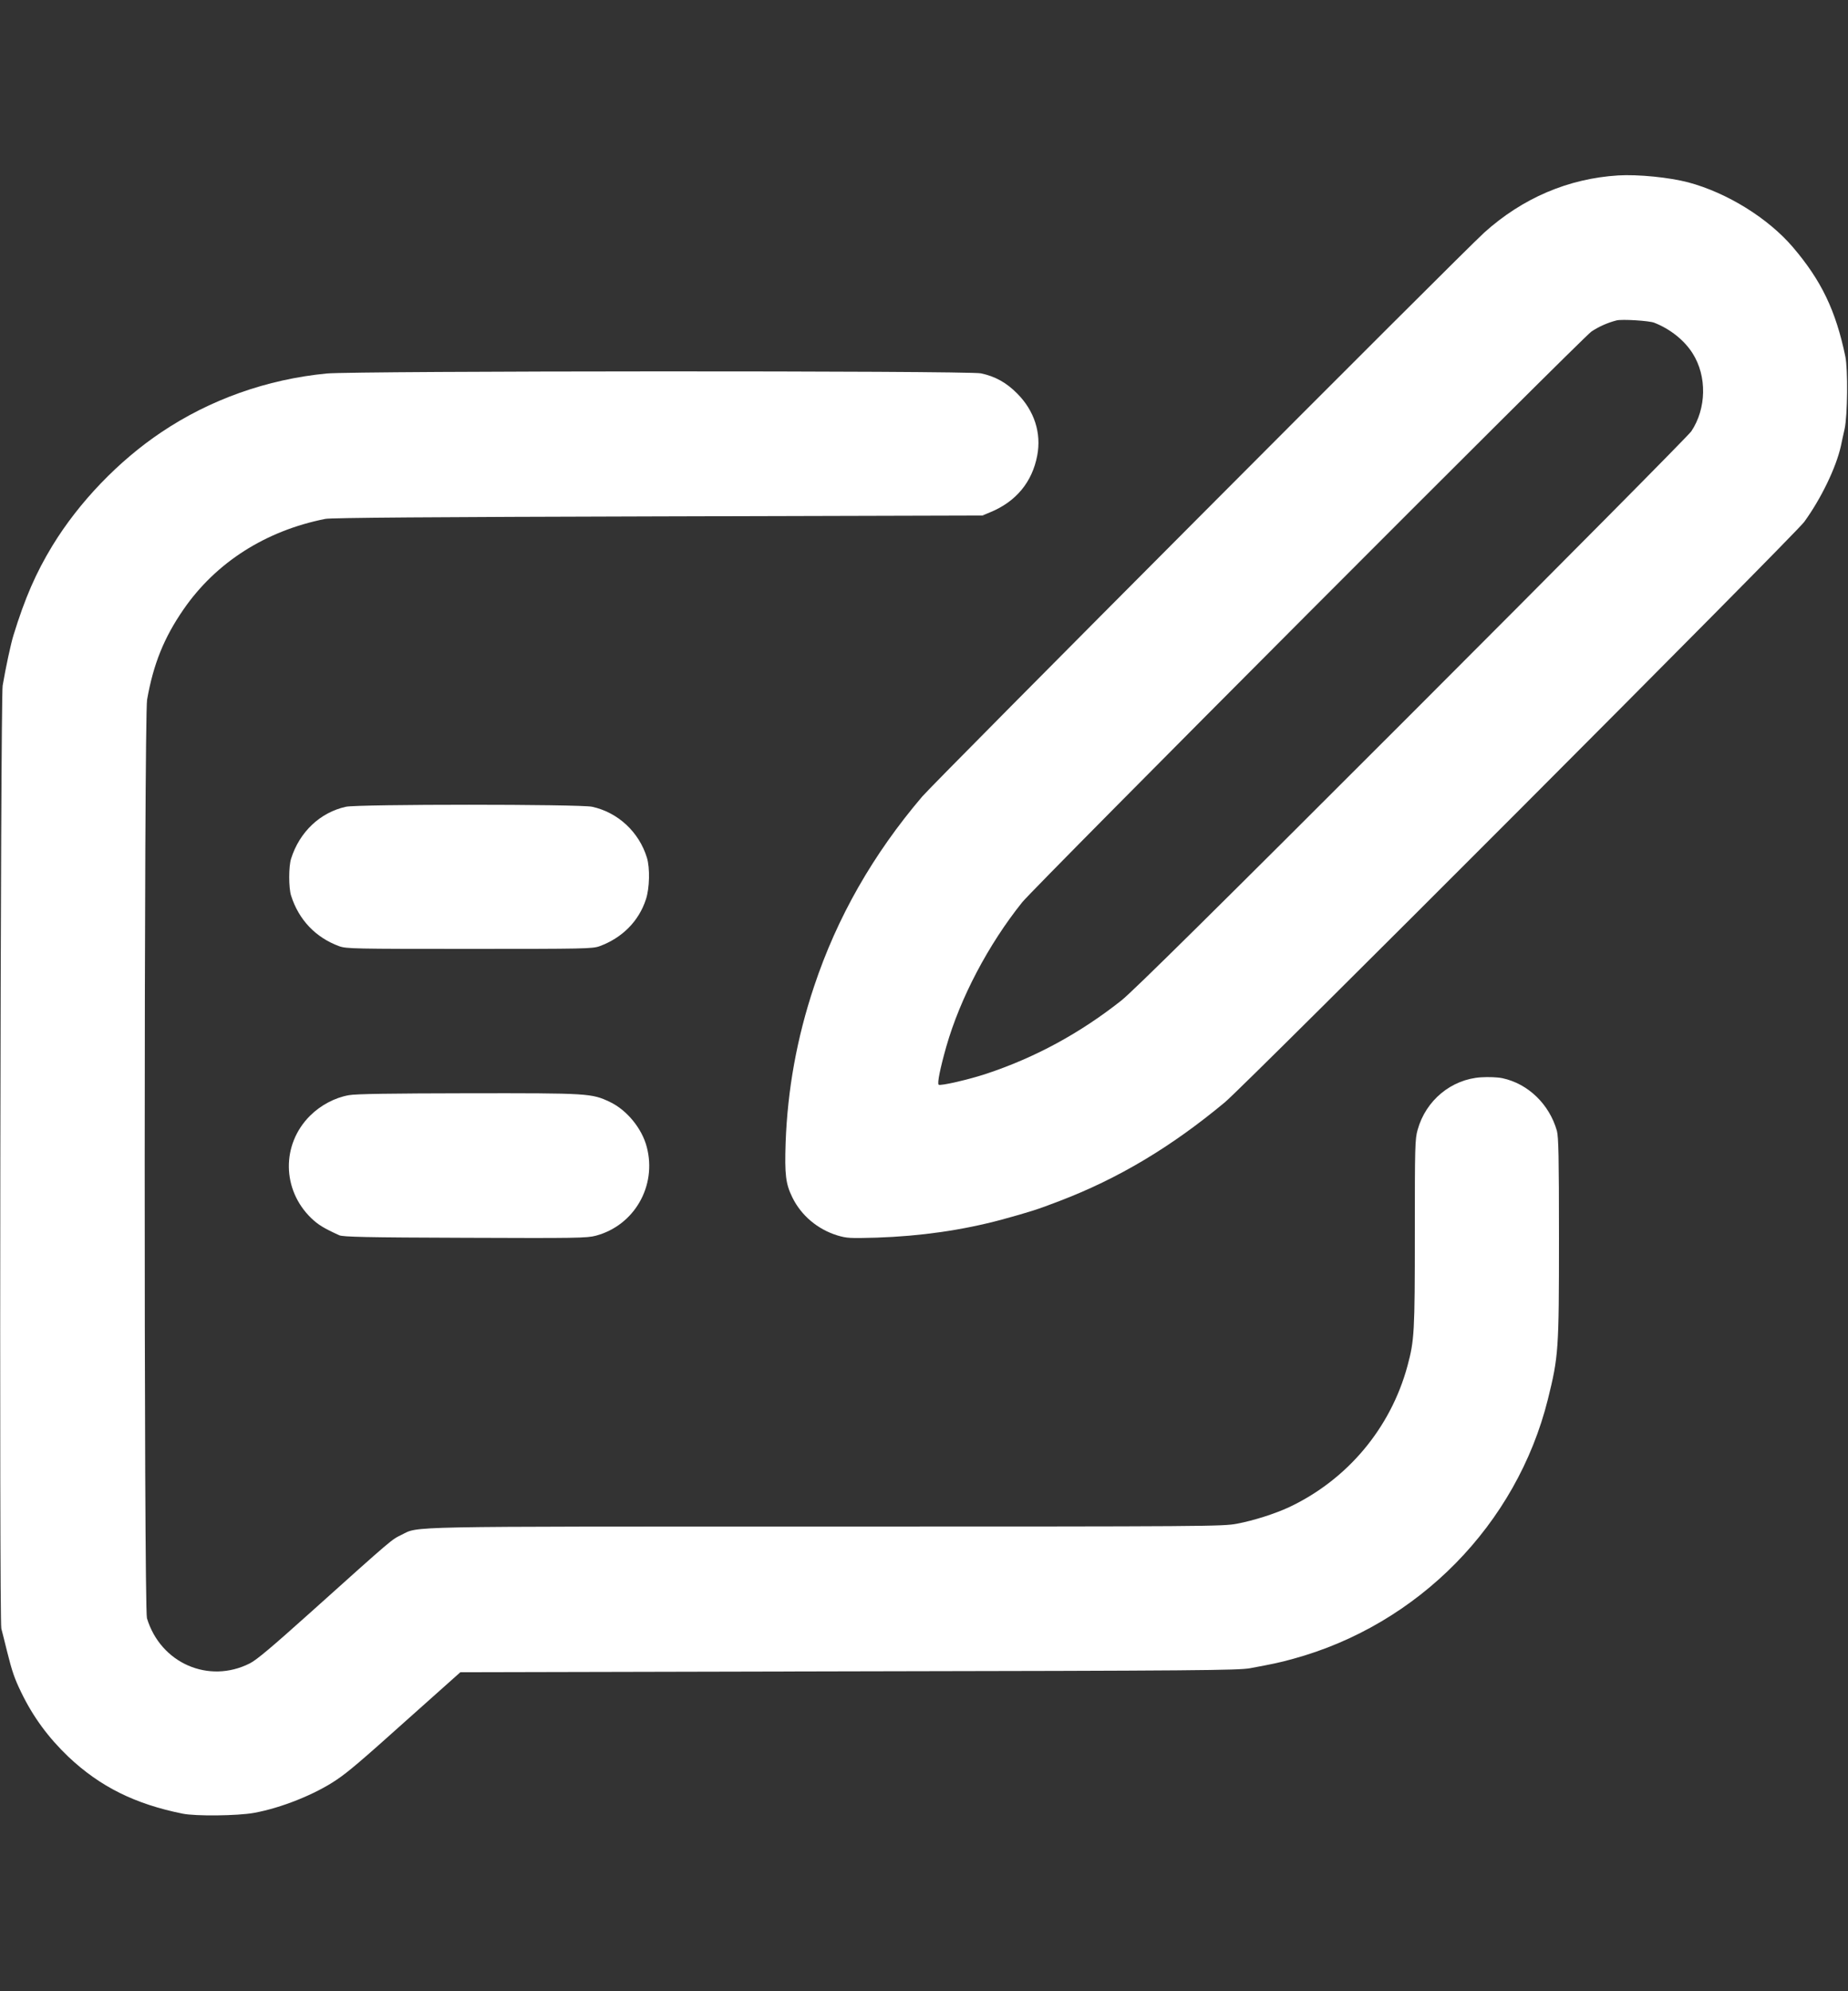 <?xml version="1.0" standalone="no"?>
<!DOCTYPE svg PUBLIC "-//W3C//DTD SVG 20010904//EN"
 "http://www.w3.org/TR/2001/REC-SVG-20010904/DTD/svg10.dtd">
<svg version="1.0" xmlns="http://www.w3.org/2000/svg"
 width="1250pt" height="1346pt" viewBox="0 0 1250 1346"
 preserveAspectRatio="xMidYMid meet">

<rect x="0" y="0" width="1250" height="1346" fill="#333333" stroke="none"/>

<g transform="translate(0,1346) scale(0.1,-0.1)"
fill="#fff" stroke="none">
<path d="M10945 12274 c-337 -21 -646 -153 -905 -386 -154 -139 -3708 -3704
-3802 -3813 -333 -391 -576 -816 -732 -1285 -116 -347 -179 -697 -192 -1055
-7 -216 0 -278 46 -371 60 -122 171 -215 304 -256 64 -19 84 -20 265 -15 299
10 578 50 844 121 192 53 239 67 392 126 399 152 757 366 1120 668 145 121
3853 3834 3919 3924 114 157 215 366 248 513 4 22 16 74 25 115 20 90 23 403
5 490 -65 312 -163 514 -354 738 -168 197 -446 369 -708 439 -130 34 -340 55
-475 47z m245 -996 c107 -42 203 -118 259 -207 98 -154 94 -373 -9 -527 -18
-27 -868 -884 -1889 -1905 -1325 -1325 -1887 -1880 -1965 -1942 -279 -221
-583 -386 -911 -495 -123 -41 -316 -85 -326 -75 -10 10 10 110 52 258 94 328
284 689 513 975 86 107 3787 3815 3851 3859 52 34 108 59 170 75 37 9 220 -2
255 -16z"/>
<path d="M2210 10935 c-404 -39 -790 -176 -1120 -398 -288 -193 -556 -472
-736 -767 -111 -183 -185 -352 -263 -605 -18 -58 -53 -221 -73 -340 -15 -90
-24 -6321 -9 -6375 5 -19 23 -89 39 -155 34 -136 50 -182 95 -275 80 -166 184
-307 319 -436 215 -203 451 -320 773 -385 87 -18 371 -15 482 5 184 33 414
125 560 224 80 54 168 129 478 407 148 132 289 258 314 280 l45 40 2625 6
c2378 4 2634 7 2716 21 161 30 199 38 290 63 848 231 1514 909 1725 1755 72
291 75 331 75 1090 0 550 -3 684 -14 725 -51 180 -195 319 -369 356 -34 7 -92
9 -144 6 -201 -13 -374 -156 -429 -355 -18 -62 -19 -114 -19 -699 0 -671 -3
-724 -50 -898 -114 -420 -406 -768 -800 -954 -95 -44 -237 -90 -353 -112 -99
-18 -173 -19 -2774 -19 -2911 0 -2757 3 -2877 -56 -69 -34 -50 -17 -615 -524
-261 -234 -365 -322 -411 -345 -278 -141 -604 1 -696 305 -21 70 -20 6087 1
6210 42 239 114 419 247 611 219 317 555 531 958 611 38 8 724 13 2250 17
l2195 6 53 22 c175 72 284 204 318 384 29 152 -20 303 -136 419 -72 73 -149
116 -245 136 -84 19 -4237 17 -4425 -1z"/>
<path d="M2340 8006 c-174 -38 -314 -170 -371 -351 -17 -52 -17 -198 0 -250
52 -164 167 -284 326 -342 47 -17 102 -18 880 -18 776 0 833 1 880 18 153 56
266 169 314 317 25 75 28 211 7 281 -53 174 -196 307 -371 345 -83 18 -1583
18 -1665 0z"/>
<path d="M2359 6056 c-95 -17 -191 -68 -263 -140 -193 -194 -189 -499 9 -691
46 -44 84 -68 190 -116 24 -11 181 -15 850 -17 750 -3 826 -2 885 14 260 69
414 336 345 599 -32 125 -134 250 -249 305 -125 59 -142 60 -959 59 -519 -1
-762 -4 -808 -13z"/>
</g>
</svg>
